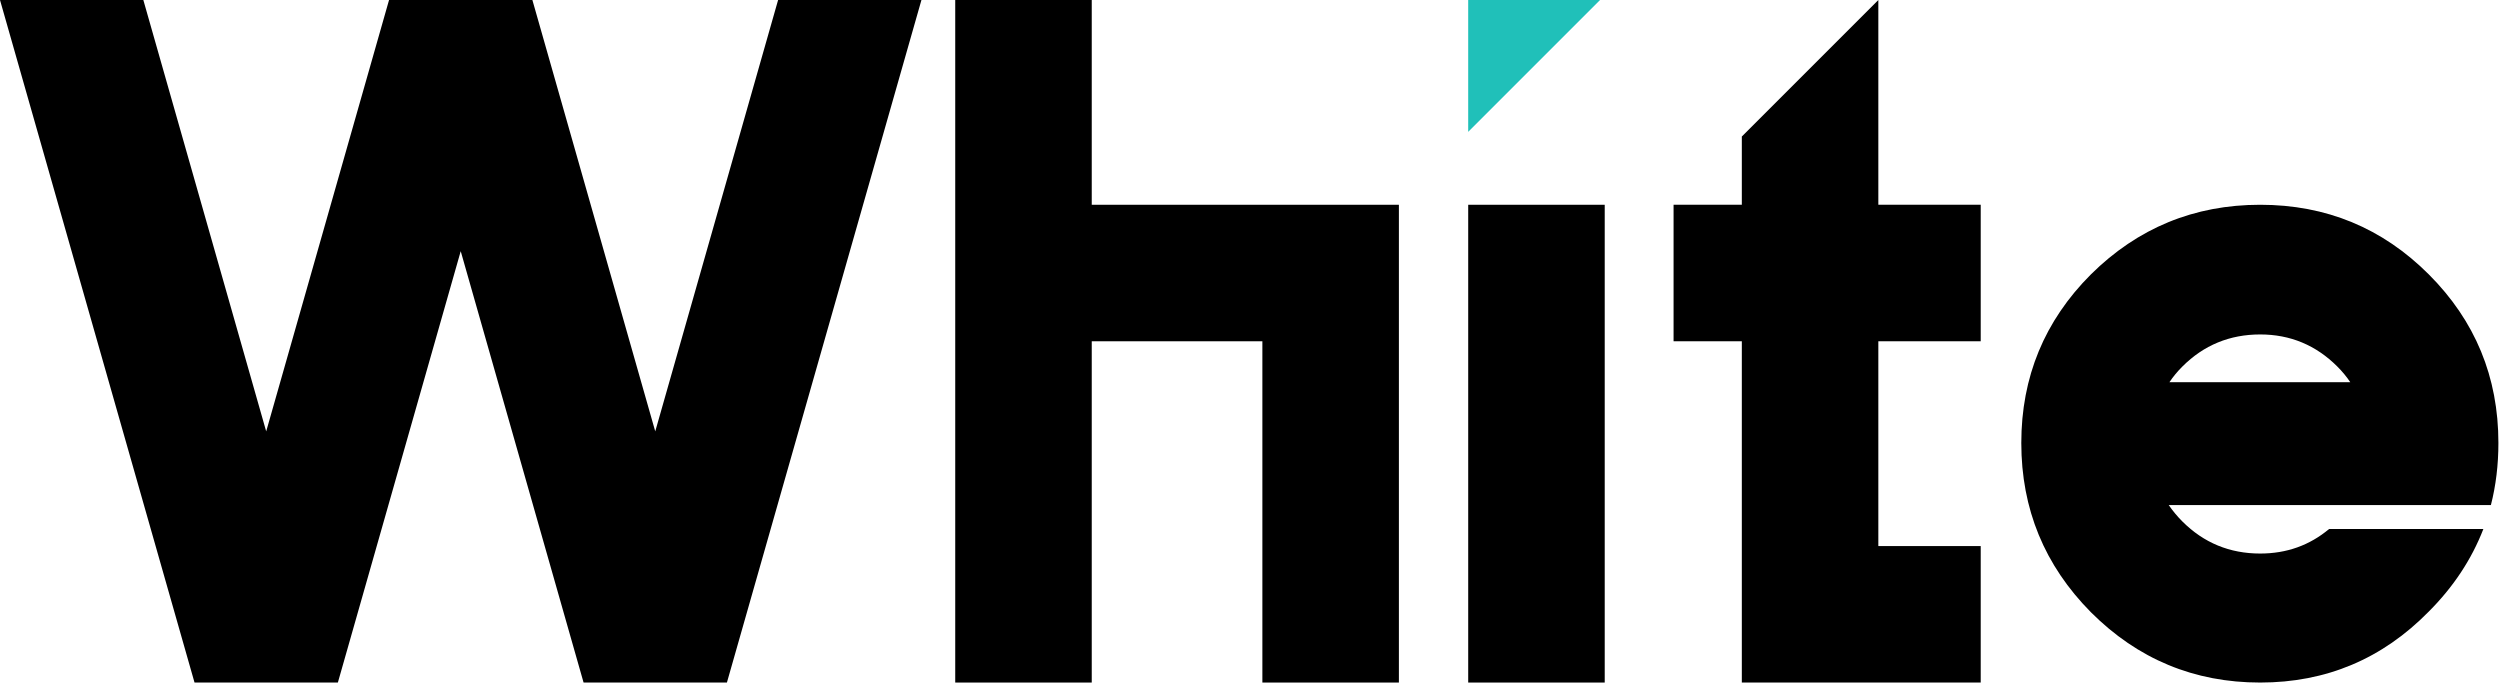 <?xml version="1.0" encoding="UTF-8"?> <svg xmlns="http://www.w3.org/2000/svg" width="455" height="125" viewBox="0 0 455 125" fill="none"><path d="M394.709 91.925C395.455 93.002 396.283 93.996 397.194 94.907C401.086 98.799 405.807 100.745 411.355 100.745C416.159 100.745 420.341 99.255 423.902 96.273H451.976C449.823 101.822 446.51 106.832 442.038 111.304C433.591 119.917 423.363 124.224 411.355 124.224C399.347 124.224 389.078 119.959 380.548 111.429C372.101 102.899 367.877 92.629 367.877 80.621C367.877 68.613 372.101 58.385 380.548 49.938C389.078 41.491 399.347 37.267 411.355 37.267C423.363 37.267 433.591 41.491 442.038 49.938C450.486 58.385 454.709 68.613 454.709 80.621C454.709 84.596 454.254 88.364 453.343 91.925H394.709ZM427.753 69.565C427.09 68.571 426.303 67.619 425.392 66.708C421.5 62.816 416.821 60.87 411.355 60.87C405.807 60.87 401.086 62.816 397.194 66.708C396.283 67.619 395.496 68.571 394.833 69.565H427.753Z" fill="black"></path><path d="M341.857 62.112V99.379H360.49V124.224H317.012V62.112H304.59V37.267H317.012V24.845L341.857 0V37.267H360.49V62.112H341.857Z" fill="black"></path><path d="M267.214 124.224V37.267H292.059V124.224H267.214Z" fill="black"></path><path d="M173.853 0H198.697V37.267H254.598V124.224H229.753V62.112H198.697V124.224H173.853V0Z" fill="black"></path><path d="M35.404 124.224L0 0H26.087L48.447 78.509L70.807 0H96.894L119.255 78.509L141.615 0H167.702L132.298 124.224H106.211L83.851 45.714L61.491 124.224H35.404Z" fill="black"></path><path d="M291.211 0L267.211 24V0H291.211Z" fill="#20C0B9"></path></svg> 